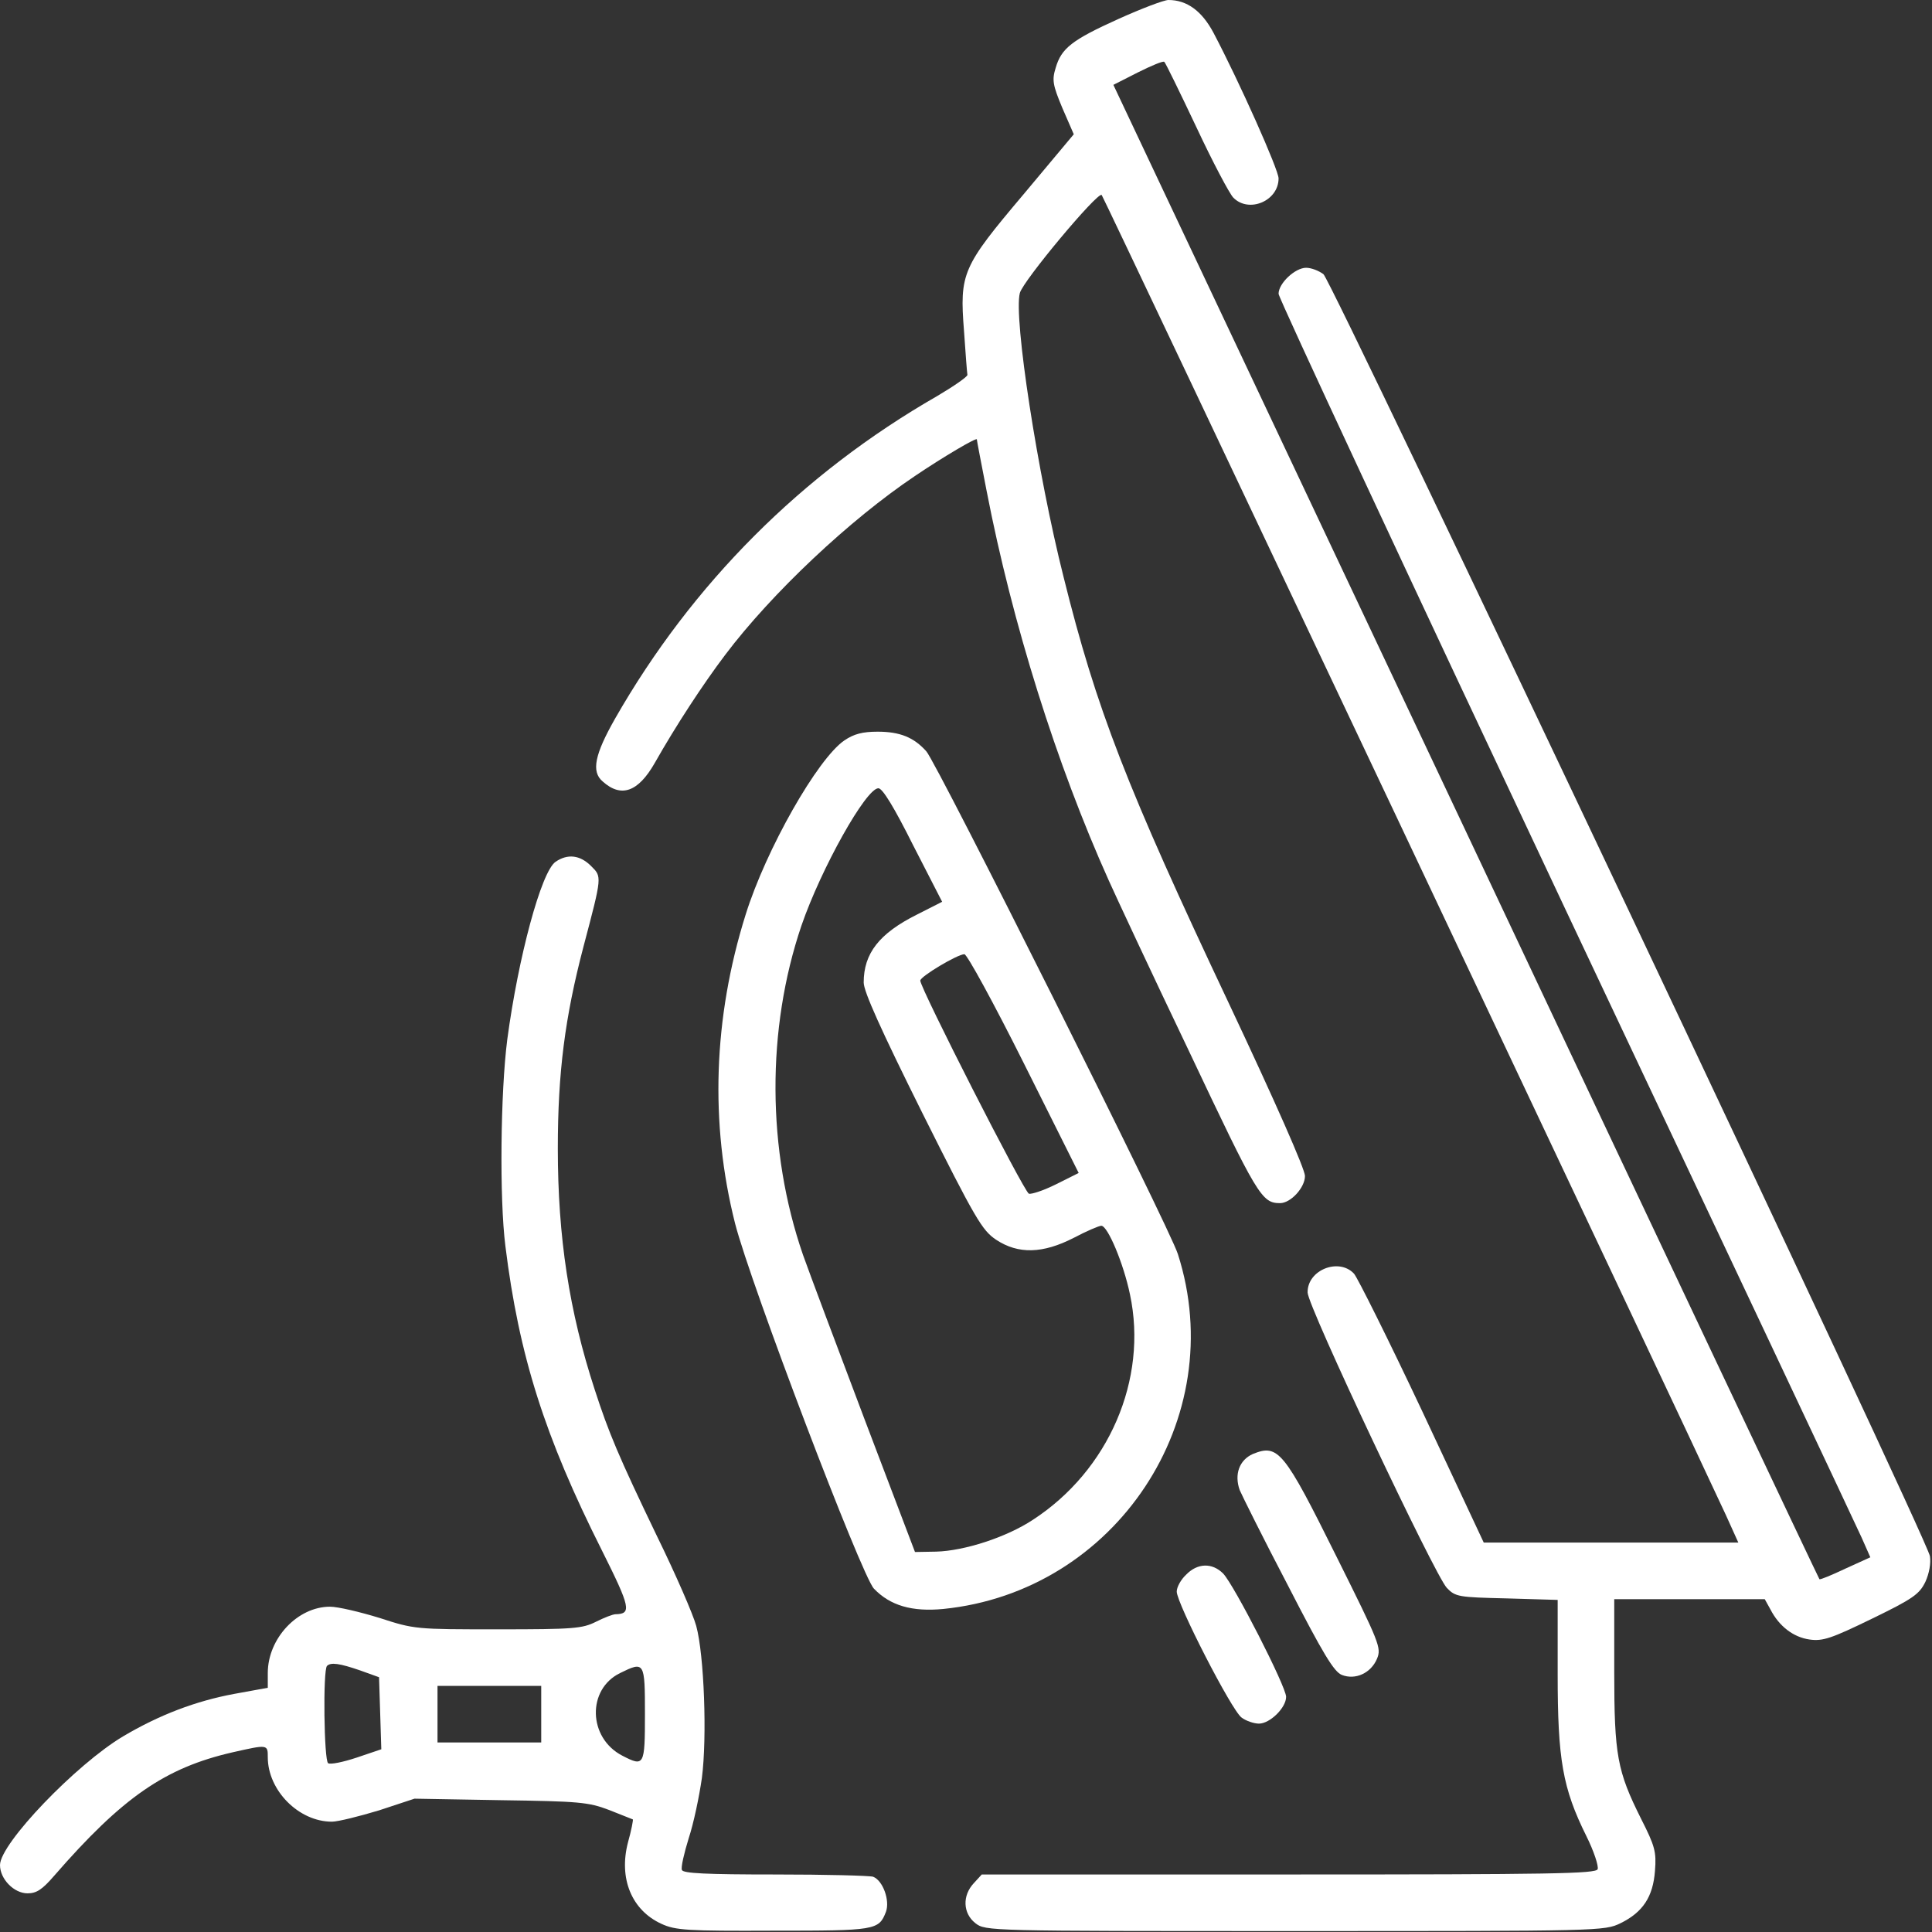 <?xml version="1.0" encoding="UTF-8"?> <svg xmlns="http://www.w3.org/2000/svg" width="683" height="683" viewBox="0 0 683 683" fill="none"><rect x="0" y="0" width="683" height="683" fill="#333333" stroke="none"/> <g clip-path="url(#clip0_1014_610)"> <path d="M395.467 6.666C378.933 14.133 375.2 17.067 373.2 24C371.867 28.267 372.133 30 375.6 38.267L379.6 47.467L361.867 68.666C340.133 94.4 339.2 96.533 340.8 117.066C341.333 124.933 341.867 131.866 342 132.533C342 133.2 337.2 136.533 331.333 140C283.467 167.466 244.667 206.4 217.467 254C210.267 266.666 208.933 272.8 213.067 276.266C219.6 282.133 225.6 280 231.467 269.733C238.933 256.533 248.533 241.866 256.4 231.466C272.8 209.733 300.4 183.733 323.467 168.266C333.733 161.333 345.333 154.533 345.333 155.333C345.333 155.733 346.933 164 348.8 173.6C357.867 220.4 373.467 270.133 392 311.333C394.267 316.4 406.933 343.6 420.267 371.466C444.533 422.8 446 425.333 452.533 425.333C456.267 425.333 461.333 419.866 461.333 415.733C461.333 413.333 450.933 389.733 434.533 354.933C398.133 277.866 387.6 250.666 376 204C366.8 167.6 358.267 112.266 360.533 103.6C361.6 99.333 388.133 67.6 389.467 68.933C390.267 69.867 594 500.666 610.133 535.6L614.533 545.333H569.6H524.533L502.8 498.933C490.8 473.466 479.867 451.6 478.667 450.266C473.333 444.533 462.133 448.933 462.267 456.933C462.267 461.733 507.2 556.8 511.467 561.333C514.533 564.533 515.6 564.666 532.667 565.066L550.667 565.6V591.866C550.667 622 552.4 632.133 560.8 649.067C563.467 654.4 565.2 659.733 564.8 660.8C564.133 662.4 548.8 662.667 455.6 662.667H347.067L344.267 665.733C340.133 670.133 340.4 676.4 344.8 679.867C348.4 682.667 349.067 682.667 457.733 682.667C566 682.667 567.2 682.667 572.933 679.867C580.8 676 584.4 670.533 585.067 661.333C585.6 654.667 585.067 652.667 580.133 642.933C571.733 626.133 570.667 620.533 570.667 591.066V565.333H597.333H623.867L625.867 568.933C628.933 574.933 634 578.8 639.733 579.6C644.4 580.266 647.467 579.2 661.733 572.266C676.267 565.2 678.533 563.6 680.667 559.2C682 556.266 682.667 552.666 682.267 550.133C681.2 543.6 471.067 99.6 467.867 96.933C466.267 95.733 463.6 94.666 461.733 94.666C457.867 94.666 452 100.133 452 103.866C452 105.333 497.733 203.333 553.467 321.6C609.333 439.866 656.4 539.733 658.133 543.6L661.2 550.533L652.4 554.533C647.6 556.8 643.467 558.533 643.2 558.266C642.933 558 586.667 439.066 518.267 294L393.6 30L402.267 25.6C407.067 23.2 411.2 21.466 411.6 21.866C412 22.133 417.067 32.533 422.933 44.933C428.667 57.2 434.667 68.533 436 69.867C441.467 75.466 452 71.067 452 63.066C452 60 438.133 28.933 429.067 11.733C424.933 3.866 419.6 -0 413.067 -0C411.467 -0 403.467 3.066 395.467 6.666Z" fill="white"></path> <path d="M298.533 261.733C289.067 268.133 270.8 300.266 263.6 323.333C252.133 359.866 250.933 397.2 259.867 432.533C265.333 453.866 304.533 556.933 308.933 561.6C314.667 567.6 322.4 569.866 333.467 568.8C394.533 562.666 435.067 501.466 416.4 443.333C413.6 434.266 331.067 269.466 327.467 265.6C323.067 260.666 318.133 258.666 310.267 258.666C304.933 258.666 301.867 259.466 298.533 261.733ZM322.8 298.8L333.067 318.8L324.133 323.333C310.8 330 305.333 337.066 305.333 347.333C305.333 350.533 311.467 364.133 326 393.333C344.933 431.2 347.2 434.933 352.133 438.266C360 443.466 368.667 443.2 379.6 437.6C384.133 435.2 388.533 433.333 389.333 433.333C391.6 433.333 397.2 446.666 399.467 457.6C405.867 487.6 392 519.866 365.067 537.333C355.733 543.466 340.933 548.266 330.933 548.533L323.467 548.666L305.733 502C296 476.266 286.133 450 283.867 443.6C271.067 406.533 270.933 363.733 283.333 327.2C290.267 307.066 306.133 278.666 310.533 278.666C312 278.666 316.133 285.466 322.8 298.8ZM362 376L381.333 414.666L373.333 418.666C369.067 420.8 364.667 422.266 363.733 422C362 421.333 325.333 349.333 325.333 346.666C325.333 345.2 338.533 337.333 340.933 337.333C341.867 337.333 351.333 354.666 362 376Z" fill="white"></path> <path d="M196.4 304.667C191.333 308.133 183.2 338.533 179.333 367.467C176.933 386.133 176.533 423.733 178.667 440.533C183.467 479.2 192.533 507.867 212.8 548.133C222.933 568.4 223.333 570.533 217.6 570.667C216.667 570.667 213.6 571.867 210.667 573.333C205.867 575.733 202.8 576 176.133 576C147.067 576 146.533 576 134.267 572C127.333 569.867 119.467 568 116.667 568C105.2 568 94.667 579.2 94.667 591.467V596.667L82.933 598.8C69.2 601.333 56.267 606.267 43.467 613.867C26.933 623.733 0 651.733 0 659.333C0 664.267 4.933 669.333 9.733 669.333C12.933 669.333 14.933 668 19.2 663.067C43.333 635.333 58.4 624.933 82.267 619.467C94.667 616.667 94.667 616.667 94.667 621.2C94.667 632.933 105.6 644 117.333 644C119.467 644 126.933 642.133 134 640L146.533 635.867L176.933 636.4C204.667 636.8 208 637.067 215.333 639.867C219.733 641.6 223.467 643.067 223.733 643.2C223.867 643.467 223.2 647.067 222 651.333C218.667 664.133 223.333 675.333 233.867 680.133C238.8 682.4 243.067 682.667 273.333 682.533C309.6 682.533 310.667 682.4 313.2 675.867C314.667 671.867 312.133 664.8 308.667 663.467C307.467 663.067 291.867 662.667 274 662.667C249.6 662.667 241.467 662.267 241.067 661.067C240.667 660.133 241.867 655.067 243.467 649.867C245.2 644.667 247.2 635.067 248.133 628.533C250 614.133 248.933 585.067 246.133 574.8C245.067 570.8 238.8 556.4 232.133 542.8C218.667 514.8 215.2 506.533 210.267 491.333C201.2 463.6 197.2 437.333 197.2 406C197.2 379.067 199.733 359.6 206.267 334.667C212.933 309.467 212.8 310 208.933 306.133C205.067 302.267 200.667 301.733 196.4 304.667ZM127.333 590.533L134 592.933L134.4 605.6L134.8 618.4L126.133 621.333C121.333 622.933 116.8 623.867 116 623.333C114.533 622.4 114.133 590.4 115.6 588.933C116.933 587.6 120 588 127.333 590.533ZM228 606C228 624.267 227.733 624.667 220 620.667C207.867 614.4 207.467 597.2 219.2 591.467C227.867 587.2 228 587.467 228 606ZM191.333 606V616H173.067H154.667V606V596H173.067H191.333V606Z" fill="white"></path> <path d="M442.933 514C438.133 516.133 436.267 521.2 438.267 526.8C439.067 528.666 446.667 544 455.333 560.533C467.733 584.666 471.6 591.066 474.4 592.133C479.2 594 484.667 591.466 486.8 586.4C488.4 582.533 487.733 580.933 472.533 550.4C453.867 512.8 451.867 510.4 442.933 514Z" fill="white"></path> <path d="M419.333 556.666C417.467 558.4 416 561.066 416 562.666C416 566.8 435.467 604.8 438.933 607.2C440.533 608.4 443.333 609.333 445.067 609.333C448.933 609.333 454.667 603.733 454.667 599.866C454.667 596.266 436.267 560.266 432.4 556.266C428.533 552.4 423.333 552.533 419.333 556.666Z" fill="white"></path> </g> <defs> <clipPath id="clip0_1014_610"> <rect width="682.667" height="682.667" fill="white"></rect> </clipPath> </defs> </svg> 